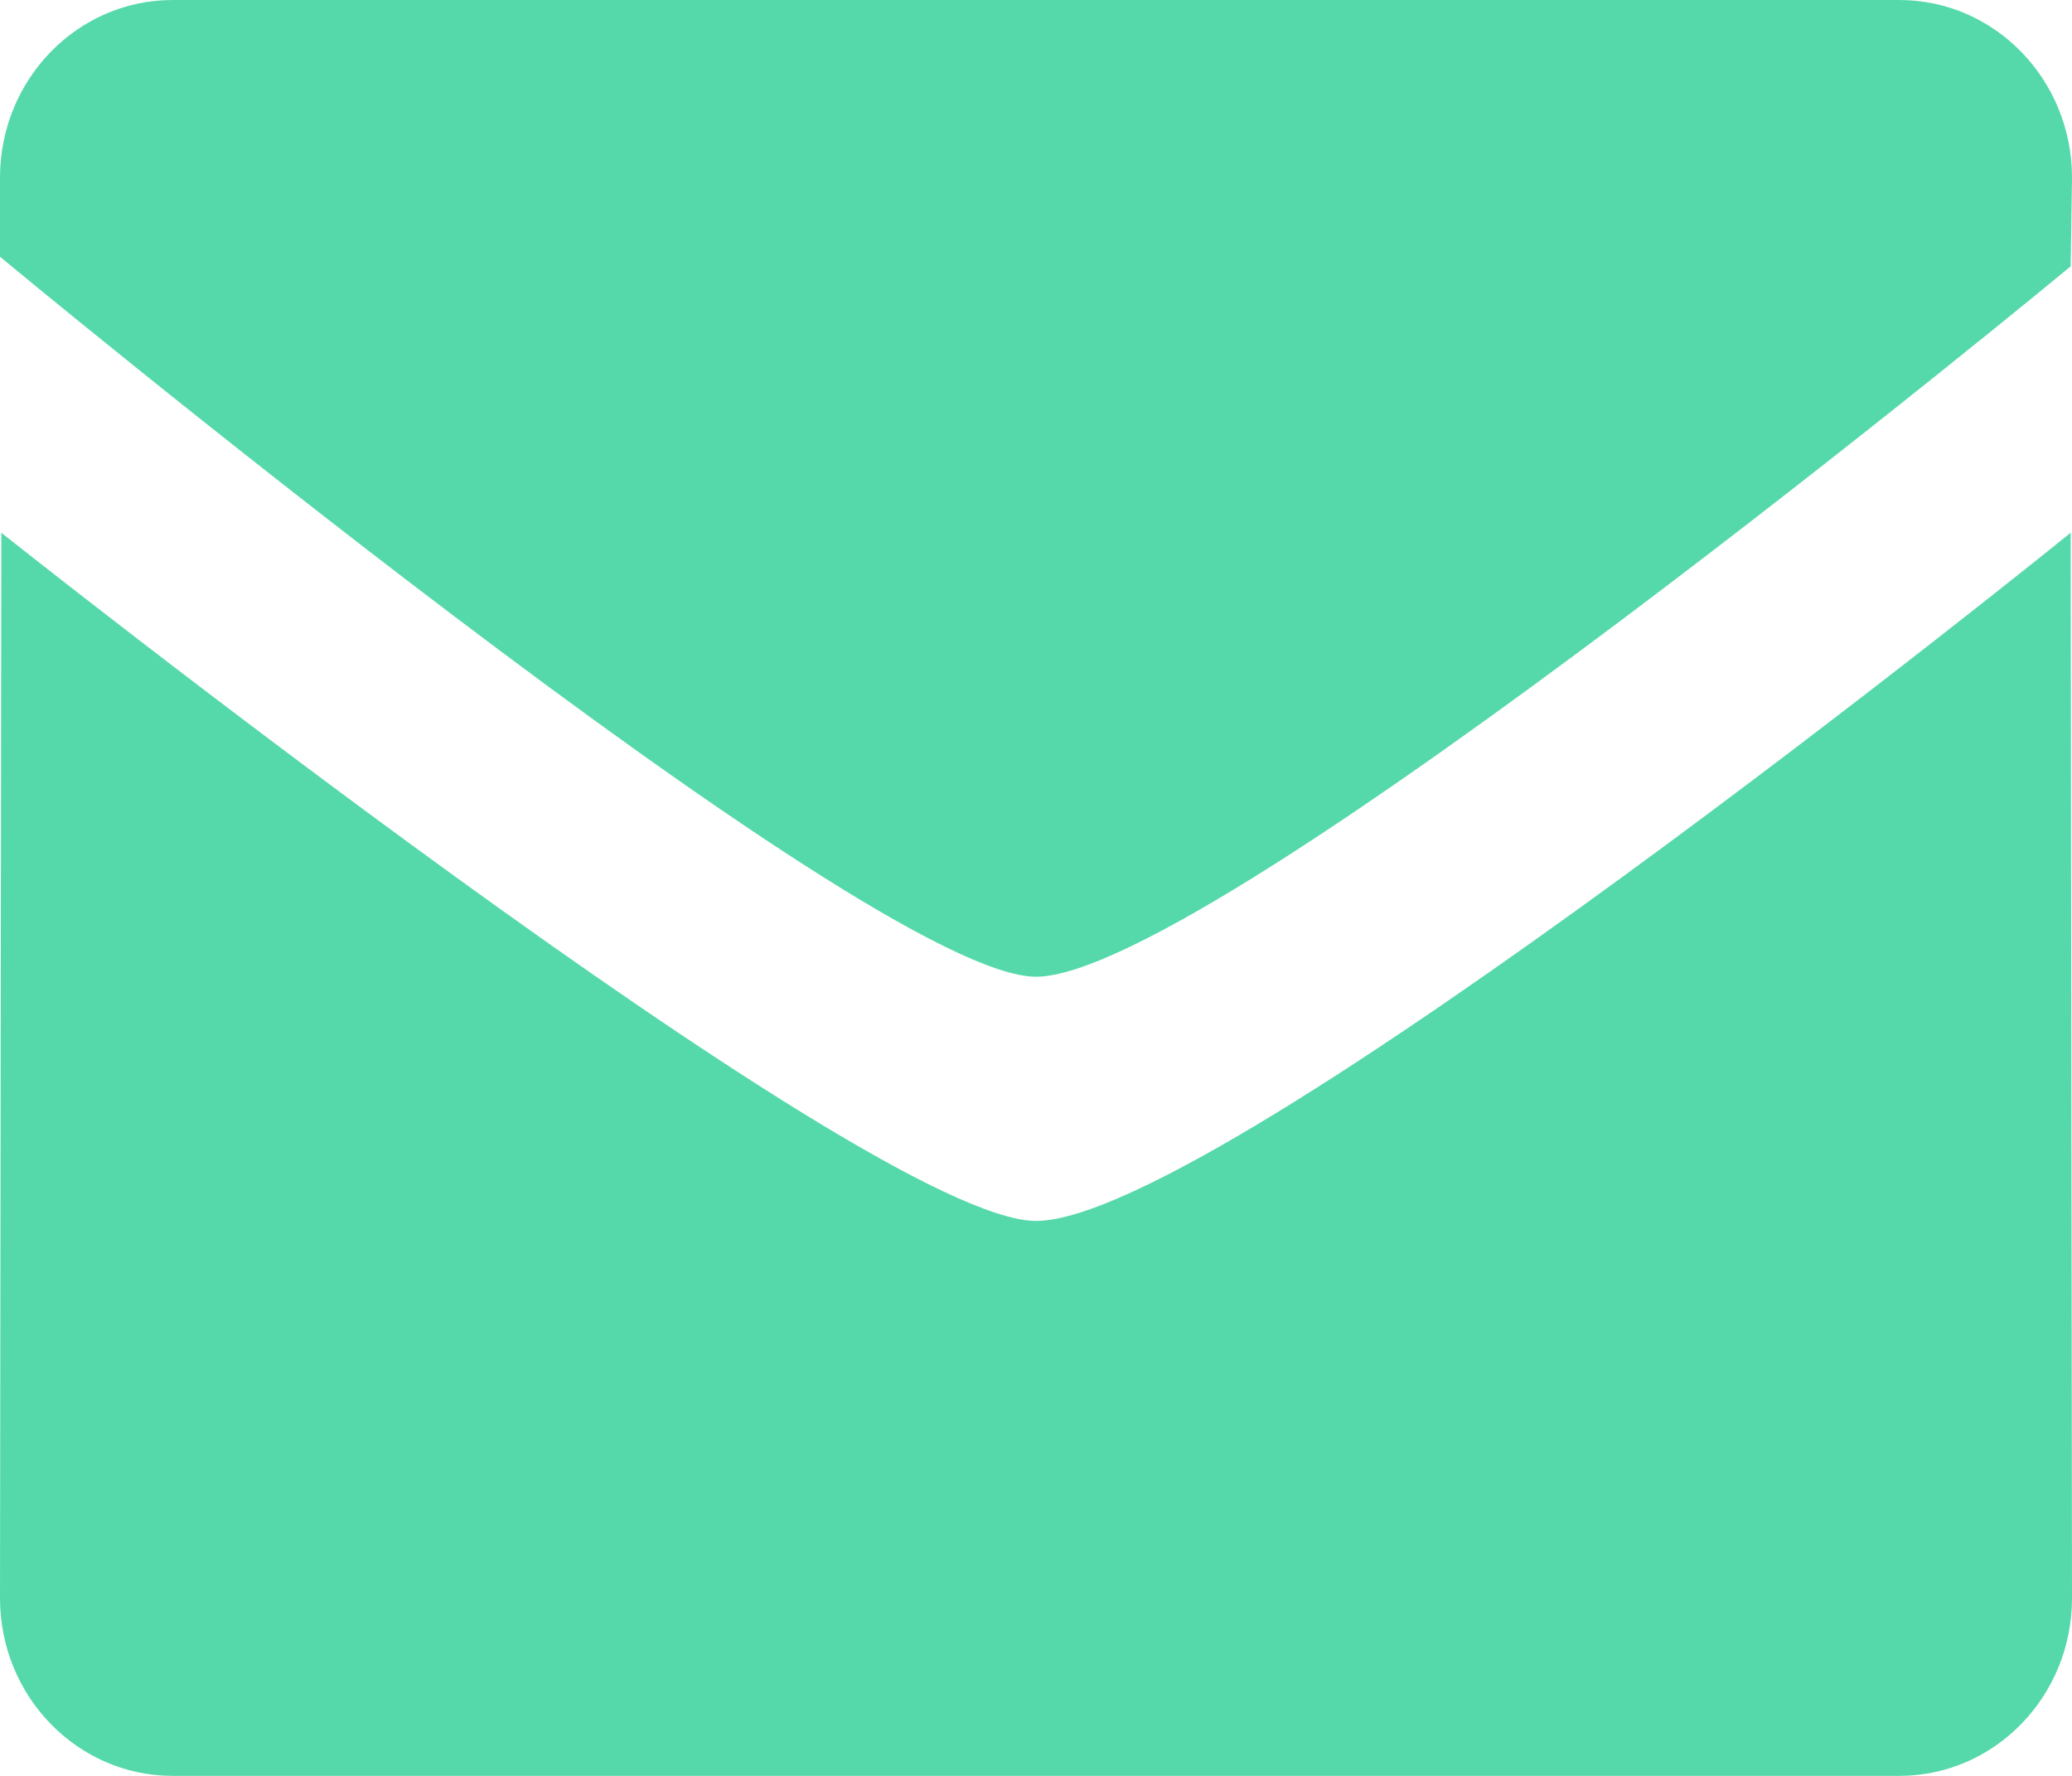 <svg width="14" height="12" viewBox="0 0 14 12" fill="none" xmlns="http://www.w3.org/2000/svg">
<path fill-rule="evenodd" clip-rule="evenodd" d="M7 6.6C5.862 6.6 0 1.735 0 1.735V1.2C0 0.538 0.522 0 1.166 0H12.833C13.478 0 14 0.538 14 1.2L13.991 1.8C13.991 1.8 8.192 6.6 7 6.6ZM7 8.25C8.247 8.25 13.991 3.6 13.991 3.6L14 10.8C14 11.462 13.478 12 12.833 12H1.166C0.523 12 0 11.462 0 10.8L0.009 3.6C0.009 3.6 5.862 8.25 7 8.25Z" fill="#56D9AA"/>
</svg>
